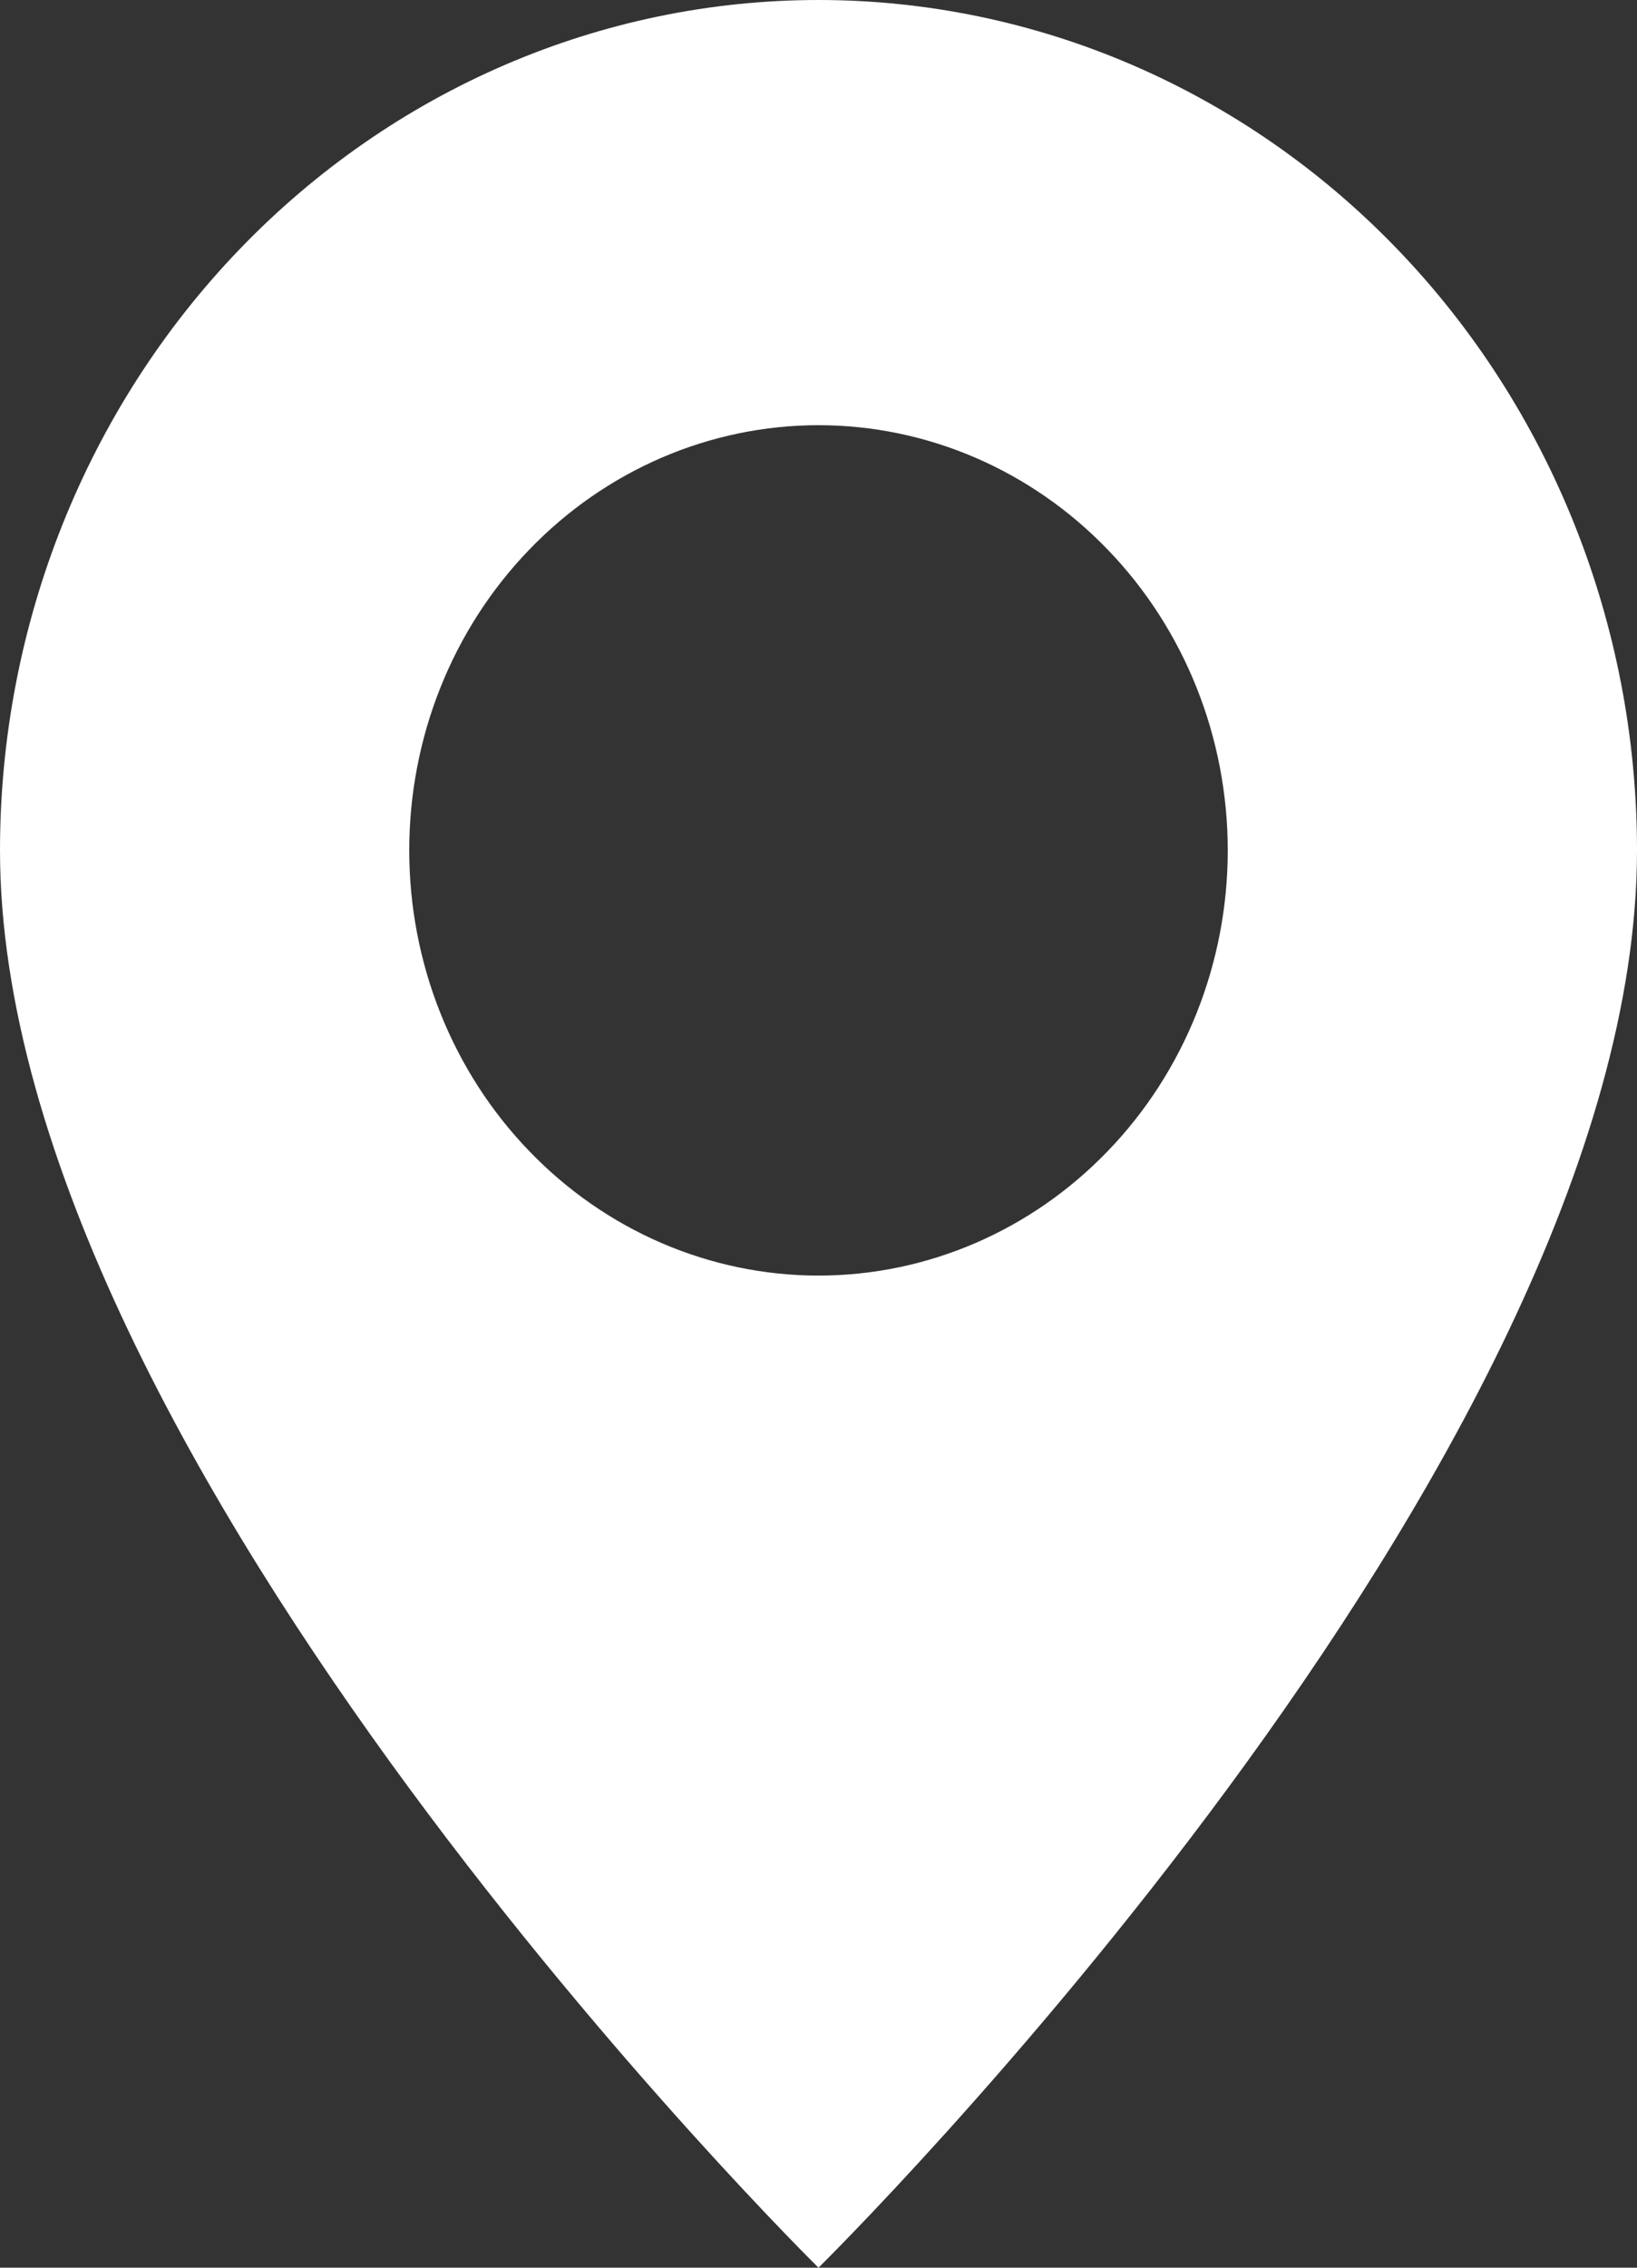 <svg width="13" height="18" viewBox="0 0 13 18" fill="none" xmlns="http://www.w3.org/2000/svg">
<rect x="0" y="0" width="13" height="18" fill="#333333" stroke="none"/>
<path d="M6.5 18C6.5 18 13 11.603 13 6.75C13 4.96 12.315 3.243 11.096 1.977C9.877 0.711 8.224 0 6.5 0C4.776 0 3.123 0.711 1.904 1.977C0.685 3.243 2.56882e-08 4.96 0 6.75C0 11.603 6.5 18 6.5 18ZM6.5 10.125C5.638 10.125 4.811 9.769 4.202 9.136C3.592 8.504 3.25 7.645 3.25 6.75C3.25 5.855 3.592 4.996 4.202 4.364C4.811 3.731 5.638 3.375 6.5 3.375C7.362 3.375 8.189 3.731 8.798 4.364C9.408 4.996 9.75 5.855 9.75 6.75C9.75 7.645 9.408 8.504 8.798 9.136C8.189 9.769 7.362 10.125 6.5 10.125Z" fill="white"/>
</svg>
